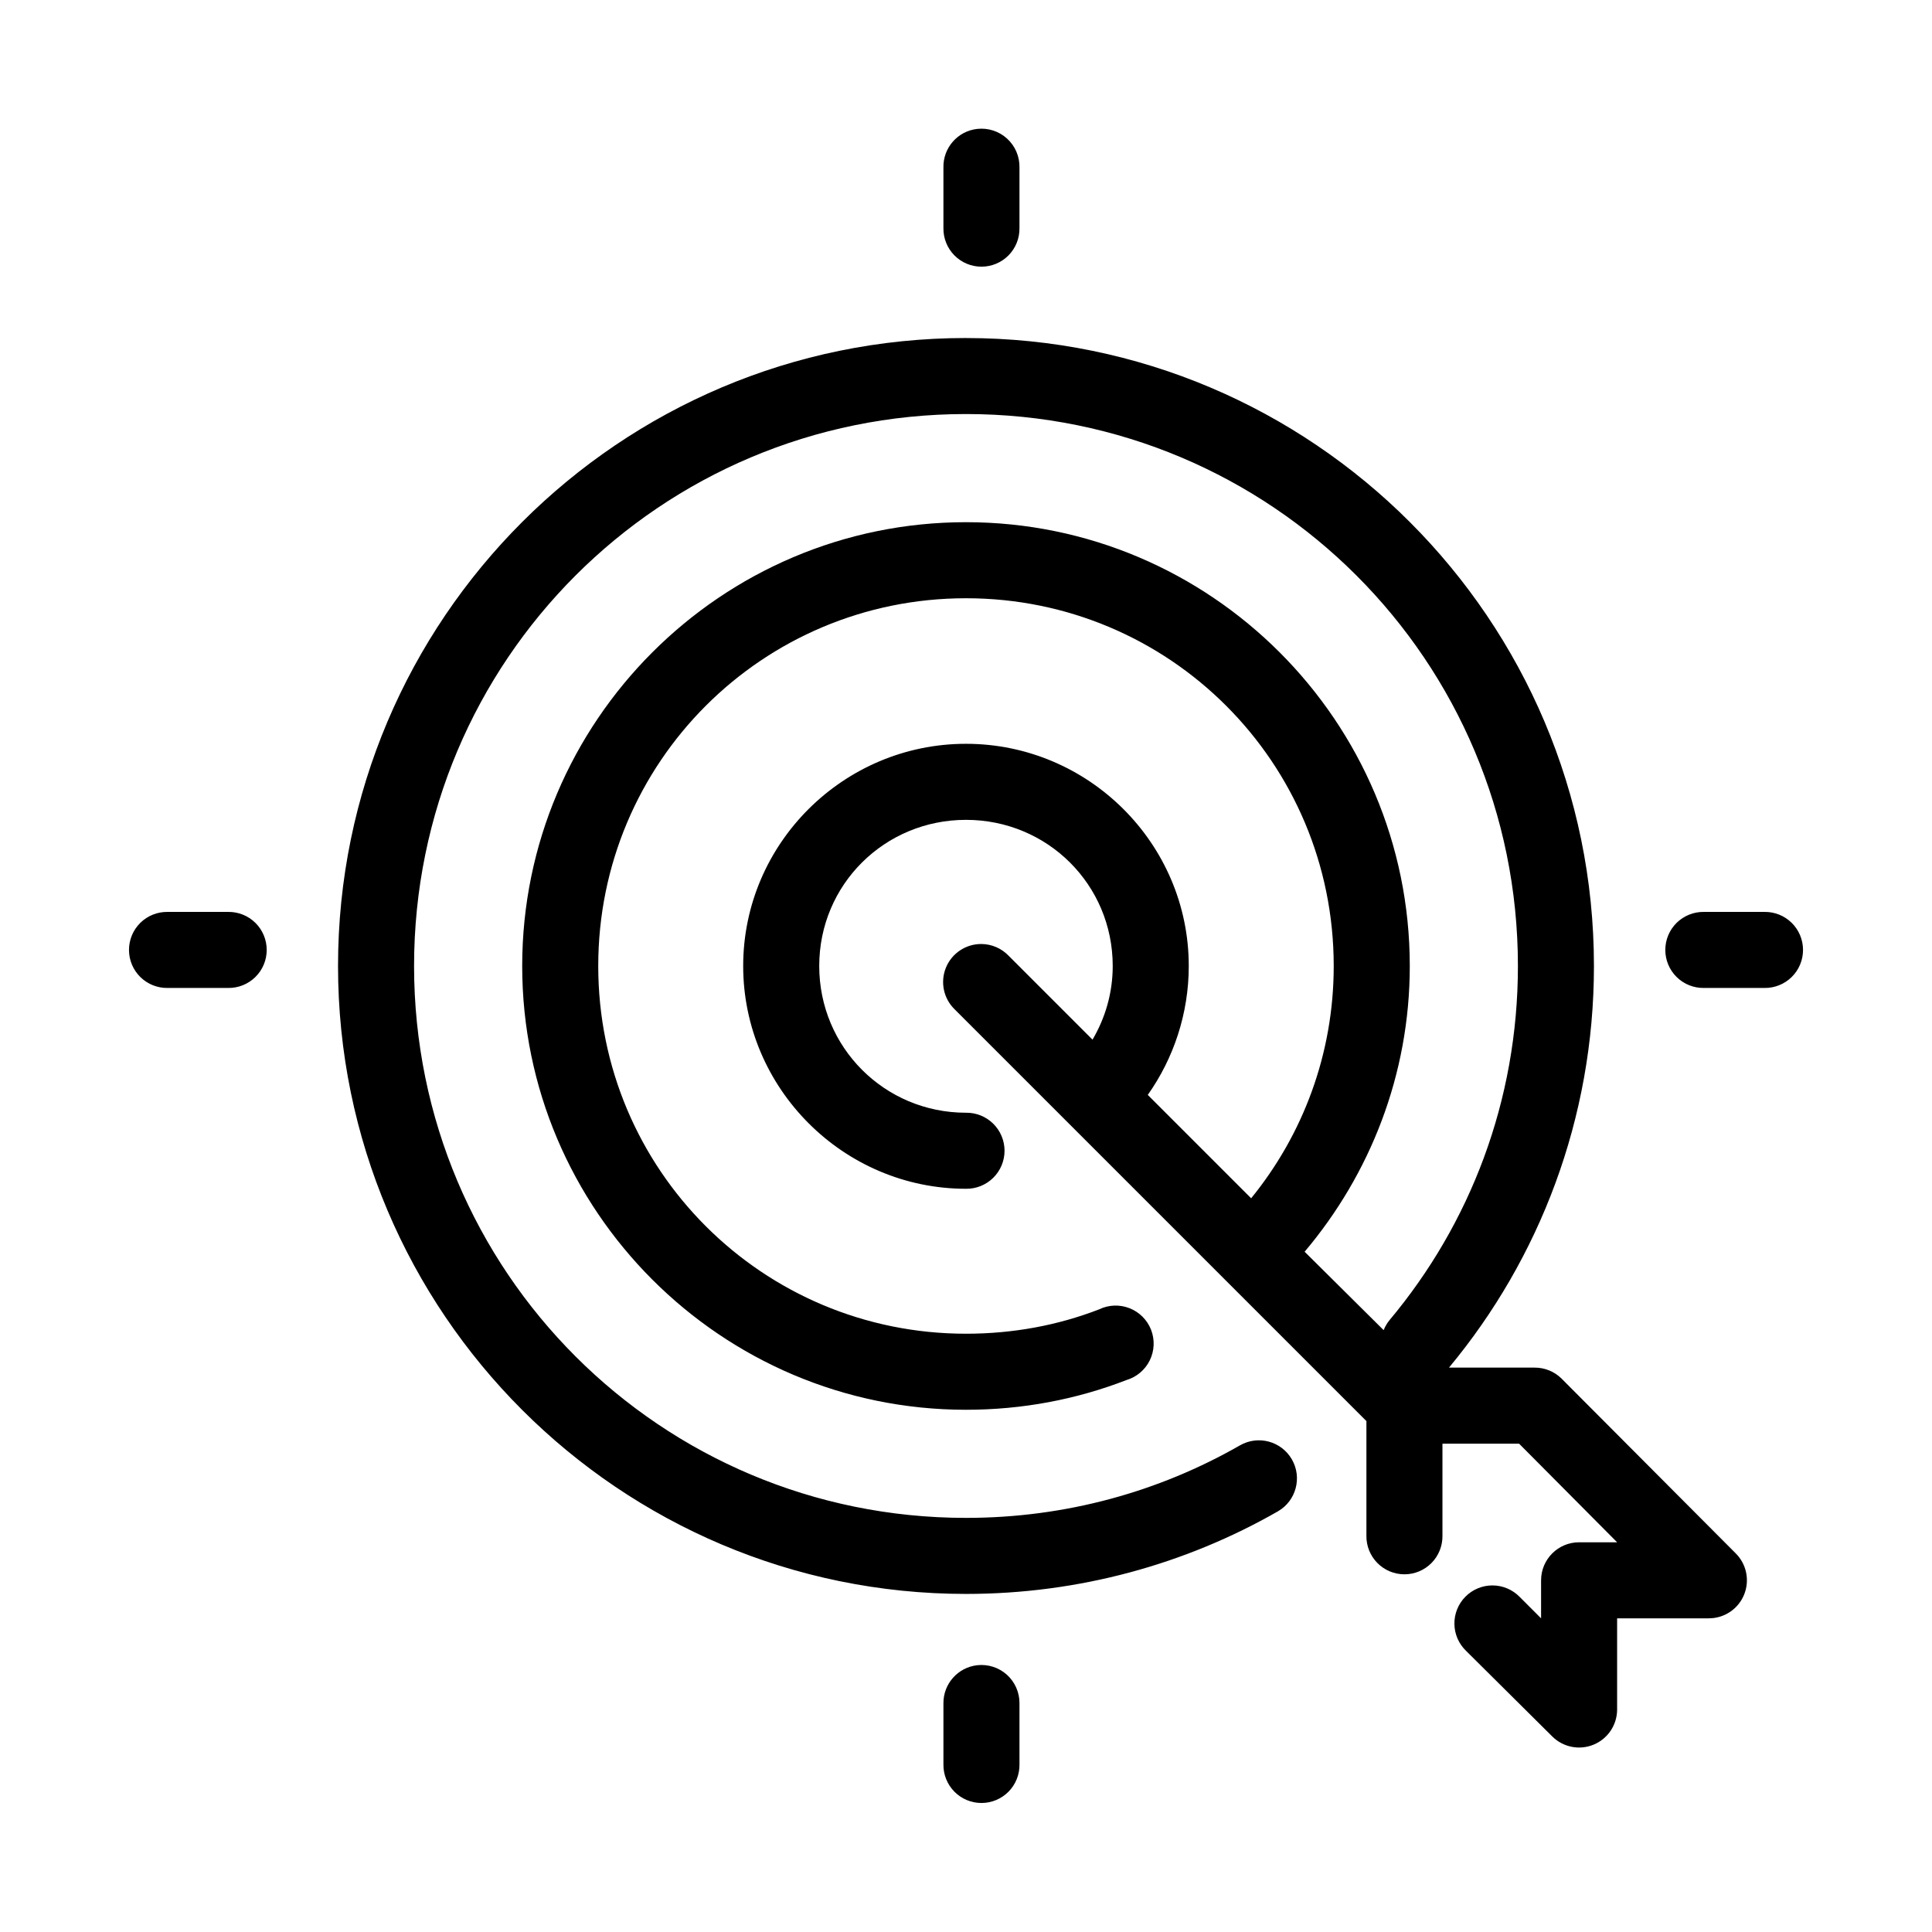 <?xml version="1.0" encoding="UTF-8"?>
<!-- Uploaded to: ICON Repo, www.svgrepo.com, Generator: ICON Repo Mixer Tools -->
<svg fill="#000000" width="800px" height="800px" version="1.1" viewBox="144 144 512 512" xmlns="http://www.w3.org/2000/svg">
 <path d="m402.99 178.16c-5.191 0.57-9.086 5.012-8.973 10.234v16.059c-0.039 2.699 1.008 5.297 2.902 7.219 1.891 1.922 4.477 3 7.176 3 2.695 0 5.281-1.078 7.176-3 1.891-1.922 2.938-4.519 2.898-7.219v-16.059c0.062-2.902-1.129-5.691-3.269-7.648-2.141-1.961-5.023-2.902-7.91-2.586zm-2.988 55.418c-91.816 0-166.42 74.605-166.42 166.42 0.004 91.812 74.602 166.41 166.42 166.41 30.02 0 58.312-7.945 82.656-21.887 4.824-2.781 6.481-8.949 3.699-13.773-2.785-4.828-8.949-6.484-13.777-3.699-21.391 12.246-46.121 19.207-72.578 19.207-80.926 0-146.26-65.344-146.27-146.26 0-80.922 65.34-146.26 146.27-146.27 80.918 0 146.26 65.344 146.26 146.27 0 35.789-12.719 68.414-34.008 93.832-0.66 0.809-1.191 1.711-1.574 2.676l-20.941-20.781c17.289-20.469 27.867-46.879 27.867-75.727 0-64.84-52.77-117.61-117.61-117.61s-117.61 52.77-117.61 117.61c0 64.836 52.773 117.61 117.61 117.61 14.965 0 29.312-2.754 42.508-7.871 2.699-0.797 4.945-2.688 6.191-5.215 1.242-2.523 1.371-5.457 0.359-8.086-1.016-2.625-3.086-4.707-5.707-5.738-2.617-1.035-5.551-0.922-8.086 0.305-10.922 4.234-22.816 6.453-35.266 6.453-53.945 0-97.457-43.508-97.457-97.453 0-53.949 43.512-97.457 97.457-97.457s97.453 43.508 97.453 97.457c0 23.371-8.215 44.777-21.883 61.559l-27.395-27.395c6.824-9.637 10.863-21.52 10.863-34.164 0-32.457-26.582-58.883-59.039-58.883s-59.043 26.426-59.043 58.883c0.004 32.453 26.586 59.039 59.043 59.039 2.695 0.039 5.297-1.008 7.215-2.902 1.922-1.891 3.004-4.477 3.004-7.176 0-2.695-1.082-5.281-3.004-7.176-1.918-1.891-4.519-2.938-7.215-2.898-21.566 0-38.891-17.32-38.891-38.887s17.324-38.73 38.891-38.73 38.887 17.164 38.887 38.73c0 7.184-1.988 13.789-5.352 19.52l-22.199-22.199c-1.887-1.988-4.504-3.125-7.242-3.148-4.121-0.031-7.848 2.449-9.406 6.262s-0.641 8.191 2.32 11.059l109.11 109.11v30.387c-0.039 2.695 1.008 5.297 2.902 7.219 1.891 1.918 4.477 3 7.176 3 2.695 0 5.281-1.082 7.176-3 1.891-1.922 2.938-4.523 2.898-7.219v-24.402h20.309l25.98 26.133h-10.078c-5.562 0-10.074 4.512-10.074 10.078v10.074l-5.668-5.668c-1.887-1.941-4.477-3.039-7.184-3.051-2.707-0.012-5.305 1.066-7.207 2.992-1.902 1.922-2.953 4.531-2.91 7.238 0.039 2.707 1.168 5.281 3.129 7.148l22.828 22.672c2.883 2.848 7.188 3.691 10.93 2.148 3.746-1.547 6.199-5.184 6.234-9.234v-24.246h24.246c4.117 0.031 7.844-2.445 9.402-6.262 1.559-3.812 0.641-8.191-2.32-11.055l-46.129-46.289c-1.898-1.836-4.441-2.856-7.086-2.832h-22.672c23.988-28.84 38.418-66.027 38.418-106.43 0-91.816-74.605-166.42-166.41-166.42zm-211.6 152.09c-2.695-0.039-5.297 1.008-7.219 2.898-1.918 1.895-3 4.481-3 7.176 0 2.699 1.082 5.285 3 7.176 1.922 1.895 4.523 2.941 7.219 2.902h16.059c2.699 0.039 5.297-1.008 7.219-2.902 1.922-1.891 3-4.477 3-7.176 0-2.695-1.078-5.281-3-7.176-1.922-1.891-4.519-2.938-7.219-2.898zm407.14 0c-2.695-0.039-5.297 1.008-7.219 2.898-1.918 1.895-3 4.481-3 7.176 0 2.699 1.082 5.285 3 7.176 1.922 1.895 4.523 2.941 7.219 2.902h16.059c2.699 0.039 5.297-1.008 7.219-2.902 1.922-1.891 3-4.477 3-7.176 0-2.695-1.078-5.281-3-7.176-1.922-1.891-4.519-2.938-7.219-2.898zm-192.55 199.63c-5.129 0.566-9.004 4.918-8.973 10.078v16.215c-0.039 2.699 1.008 5.297 2.902 7.219 1.891 1.922 4.477 3 7.176 3 2.695 0 5.281-1.078 7.176-3 1.891-1.922 2.938-4.519 2.898-7.219v-16.215c0.016-2.875-1.195-5.621-3.328-7.547-2.137-1.922-4.992-2.844-7.852-2.531z"/>
</svg>